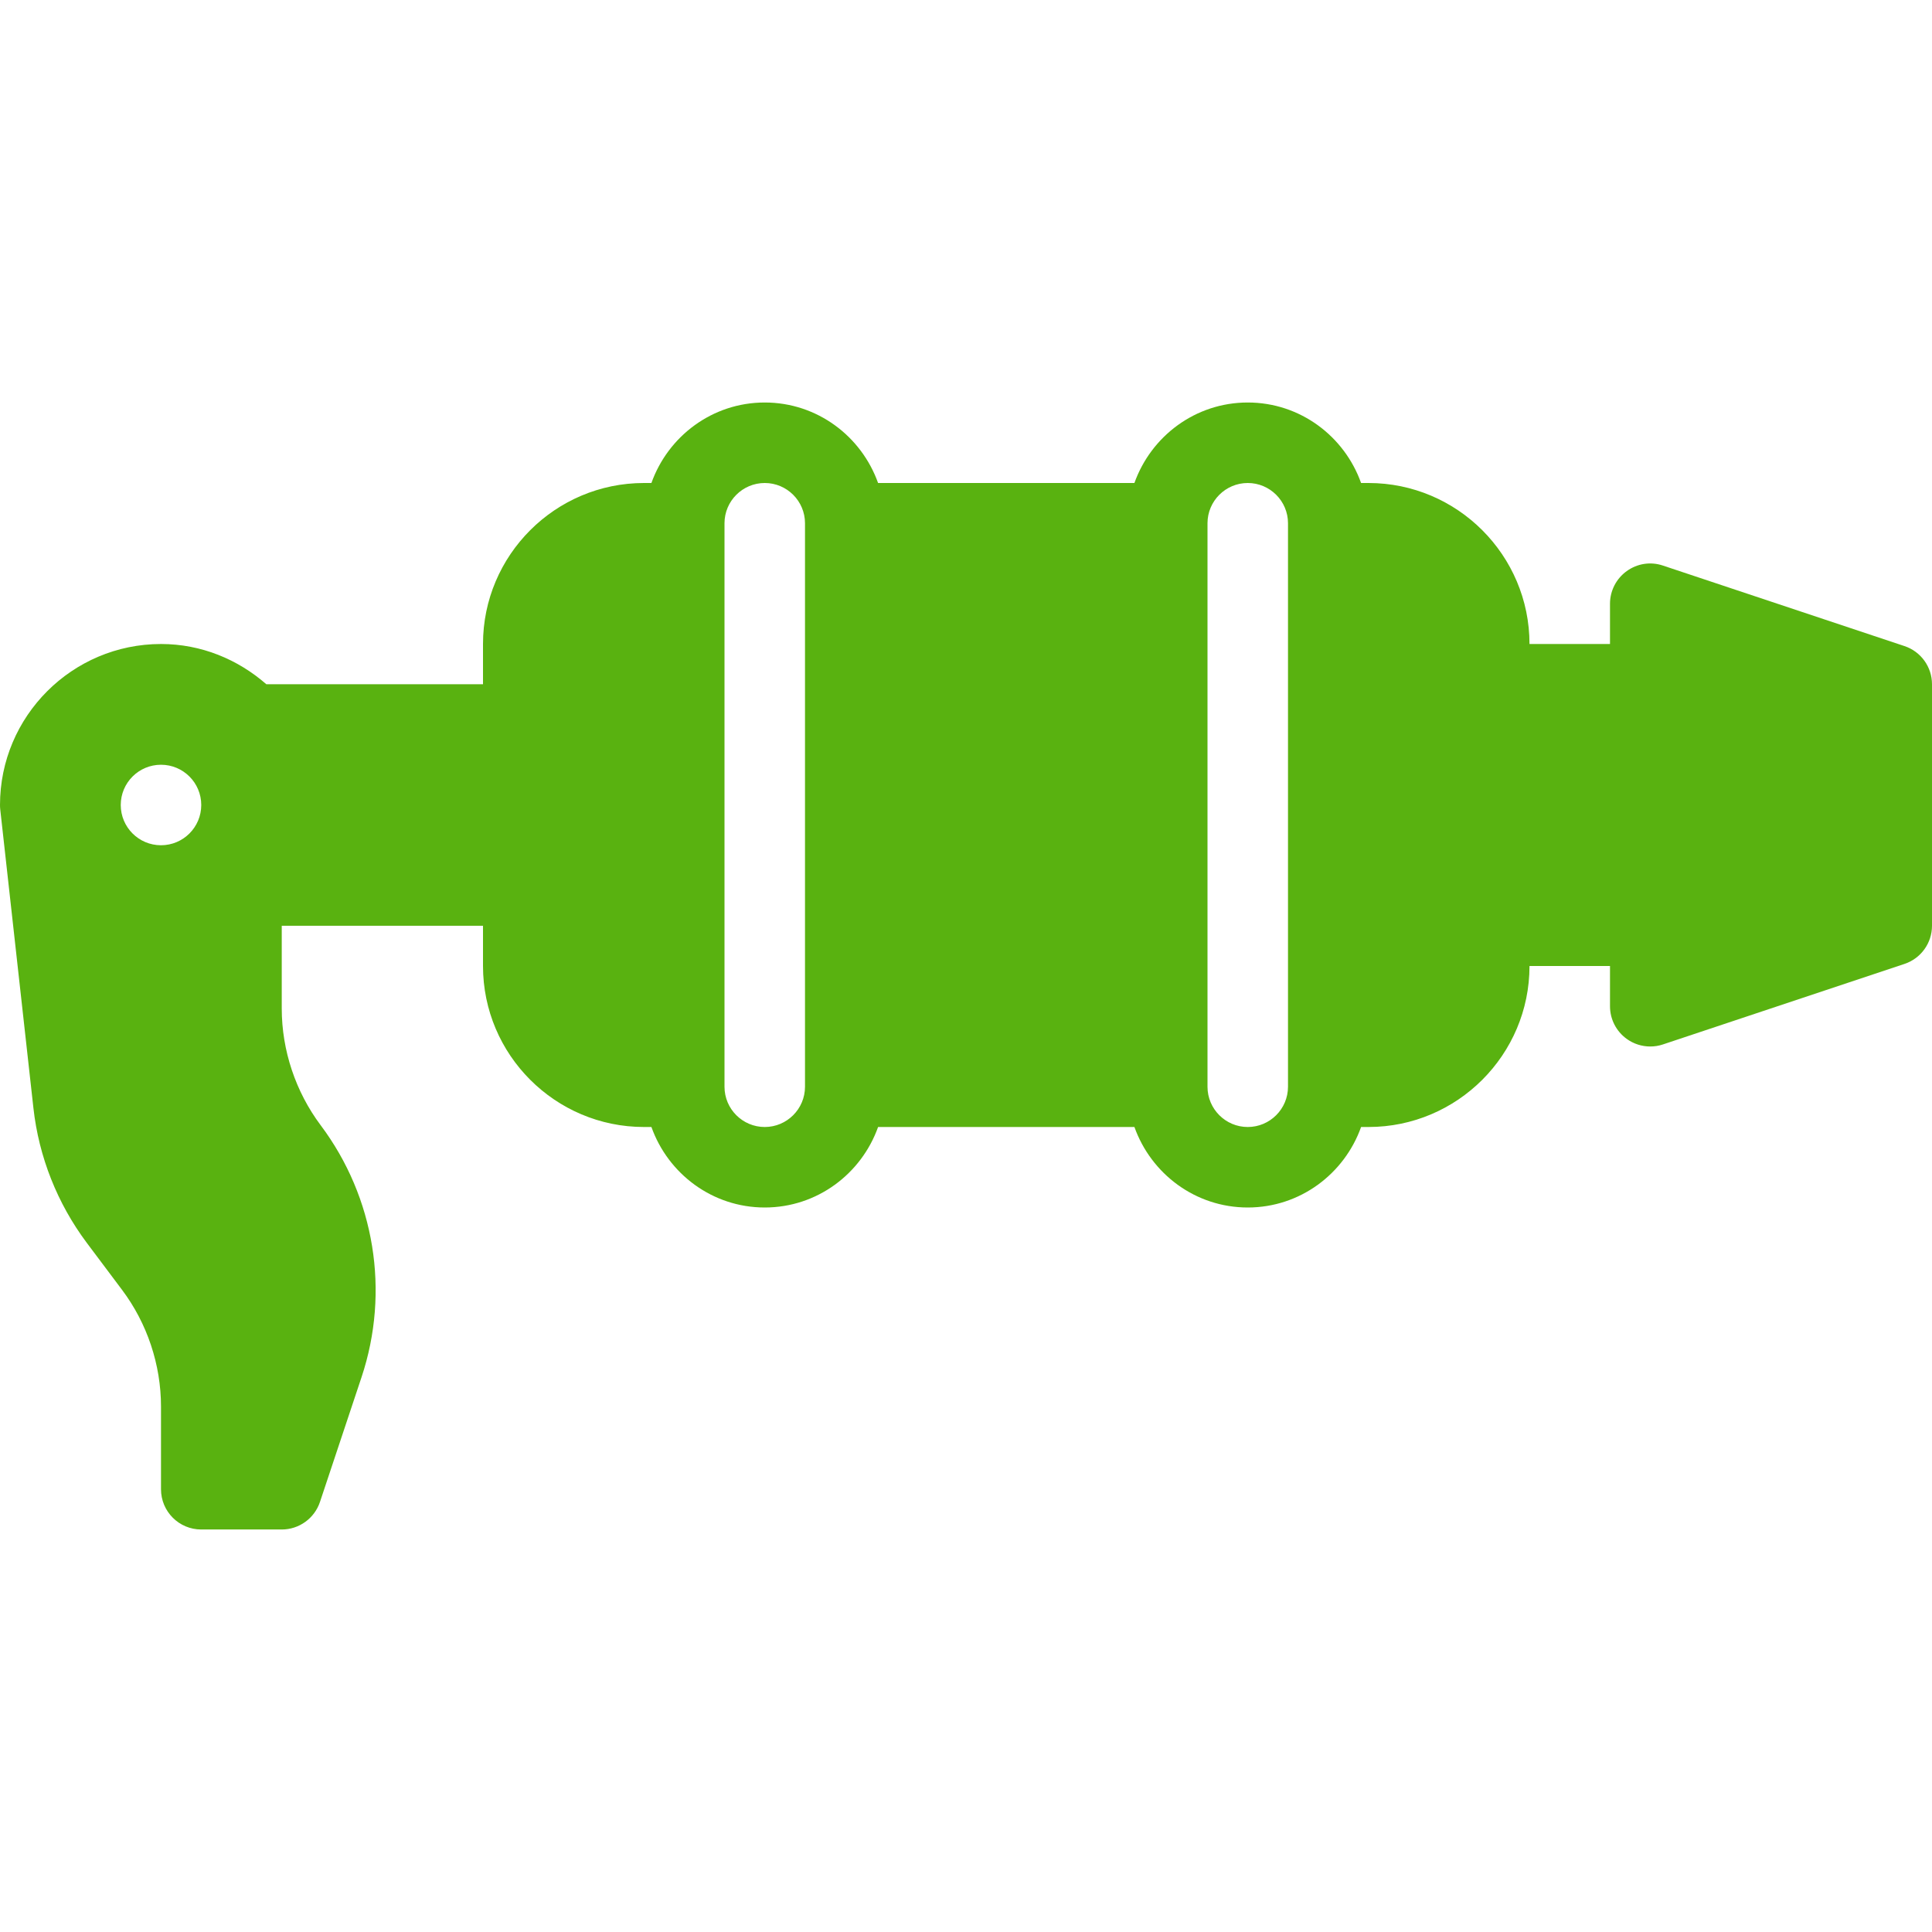 <?xml version="1.0"?>
<svg xmlns="http://www.w3.org/2000/svg" xmlns:xlink="http://www.w3.org/1999/xlink" xmlns:svgjs="http://svgjs.com/svgjs" version="1.1" width="512" height="512" x="0" y="0" viewBox="0 0 512 512" style="enable-background:new 0 0 512 512" xml:space="preserve" class=""><g>
<g xmlns="http://www.w3.org/2000/svg">
	<g>
		<path d="M504.708,171.219l-64-21.333c-3.292-1.115-6.833-0.542-9.604,1.458c-2.792,2.01-4.438,5.229-4.438,8.656v10.667h-21.333    c0-23.531-19.146-42.667-42.667-42.667h-1.965c-4.418-12.389-16.147-21.333-30.035-21.333c-13.888,0-25.617,8.944-30.035,21.333    h-67.93c-4.418-12.389-16.147-21.333-30.035-21.333c-13.888,0-25.617,8.944-30.035,21.333h-1.965    C147.146,128,128,147.135,128,170.667v10.667H70.587c-7.504-6.556-17.199-10.667-27.921-10.667    C19.146,170.667,0,189.802,0,213.333c0,0.396,0.021,0.792,0.063,1.177l8.792,79.135c1.438,12.938,6.333,25.271,14.125,35.698    l9.354,12.469c6.667,8.865,10.333,19.854,10.333,30.927v21.927c0,5.896,4.771,10.667,10.667,10.667h21.333    c4.583,0,8.667-2.938,10.125-7.292l11.021-33.073c7.563-22.698,3.5-47.656-10.833-66.771    c-6.646-8.875-10.313-19.865-10.313-30.938v-21.927H128V256c0,23.531,19.146,42.667,42.667,42.667h1.965    C177.049,311.056,188.779,320,202.667,320c13.888,0,25.617-8.944,30.035-21.333h67.93C305.049,311.056,316.779,320,330.667,320    c13.888,0,25.617-8.944,30.035-21.333h1.965c23.521,0,42.667-19.135,42.667-42.667h21.333v10.667c0,3.427,1.646,6.646,4.438,8.656    c1.833,1.323,4.021,2.01,6.229,2.01c1.125,0,2.271-0.177,3.375-0.552l64-21.333C509.063,254,512,249.927,512,245.333v-64    C512,176.74,509.063,172.667,504.708,171.219z M42.667,224C36.776,224,32,219.224,32,213.333c0-5.892,4.776-10.667,10.667-10.667    s10.667,4.775,10.667,10.667C53.333,219.224,48.557,224,42.667,224z M213.333,288c0,5.885-4.792,10.667-10.667,10.667    S192,293.885,192,288V138.667c0-5.885,4.792-10.667,10.667-10.667s10.667,4.781,10.667,10.667V288z M341.333,288    c0,5.885-4.792,10.667-10.667,10.667S320,293.885,320,288V138.667c0-5.885,4.792-10.667,10.667-10.667s10.667,4.781,10.667,10.667    V288z" fill="#59b210" data-original="#000000" style="" class=""/>
	</g>
</g>
<g xmlns="http://www.w3.org/2000/svg">
</g>
<g xmlns="http://www.w3.org/2000/svg">
</g>
<g xmlns="http://www.w3.org/2000/svg">
</g>
<g xmlns="http://www.w3.org/2000/svg">
</g>
<g xmlns="http://www.w3.org/2000/svg">
</g>
<g xmlns="http://www.w3.org/2000/svg">
</g>
<g xmlns="http://www.w3.org/2000/svg">
</g>
<g xmlns="http://www.w3.org/2000/svg">
</g>
<g xmlns="http://www.w3.org/2000/svg">
</g>
<g xmlns="http://www.w3.org/2000/svg">
</g>
<g xmlns="http://www.w3.org/2000/svg">
</g>
<g xmlns="http://www.w3.org/2000/svg">
</g>
<g xmlns="http://www.w3.org/2000/svg">
</g>
<g xmlns="http://www.w3.org/2000/svg">
</g>
<g xmlns="http://www.w3.org/2000/svg">
</g>
</g></svg>
